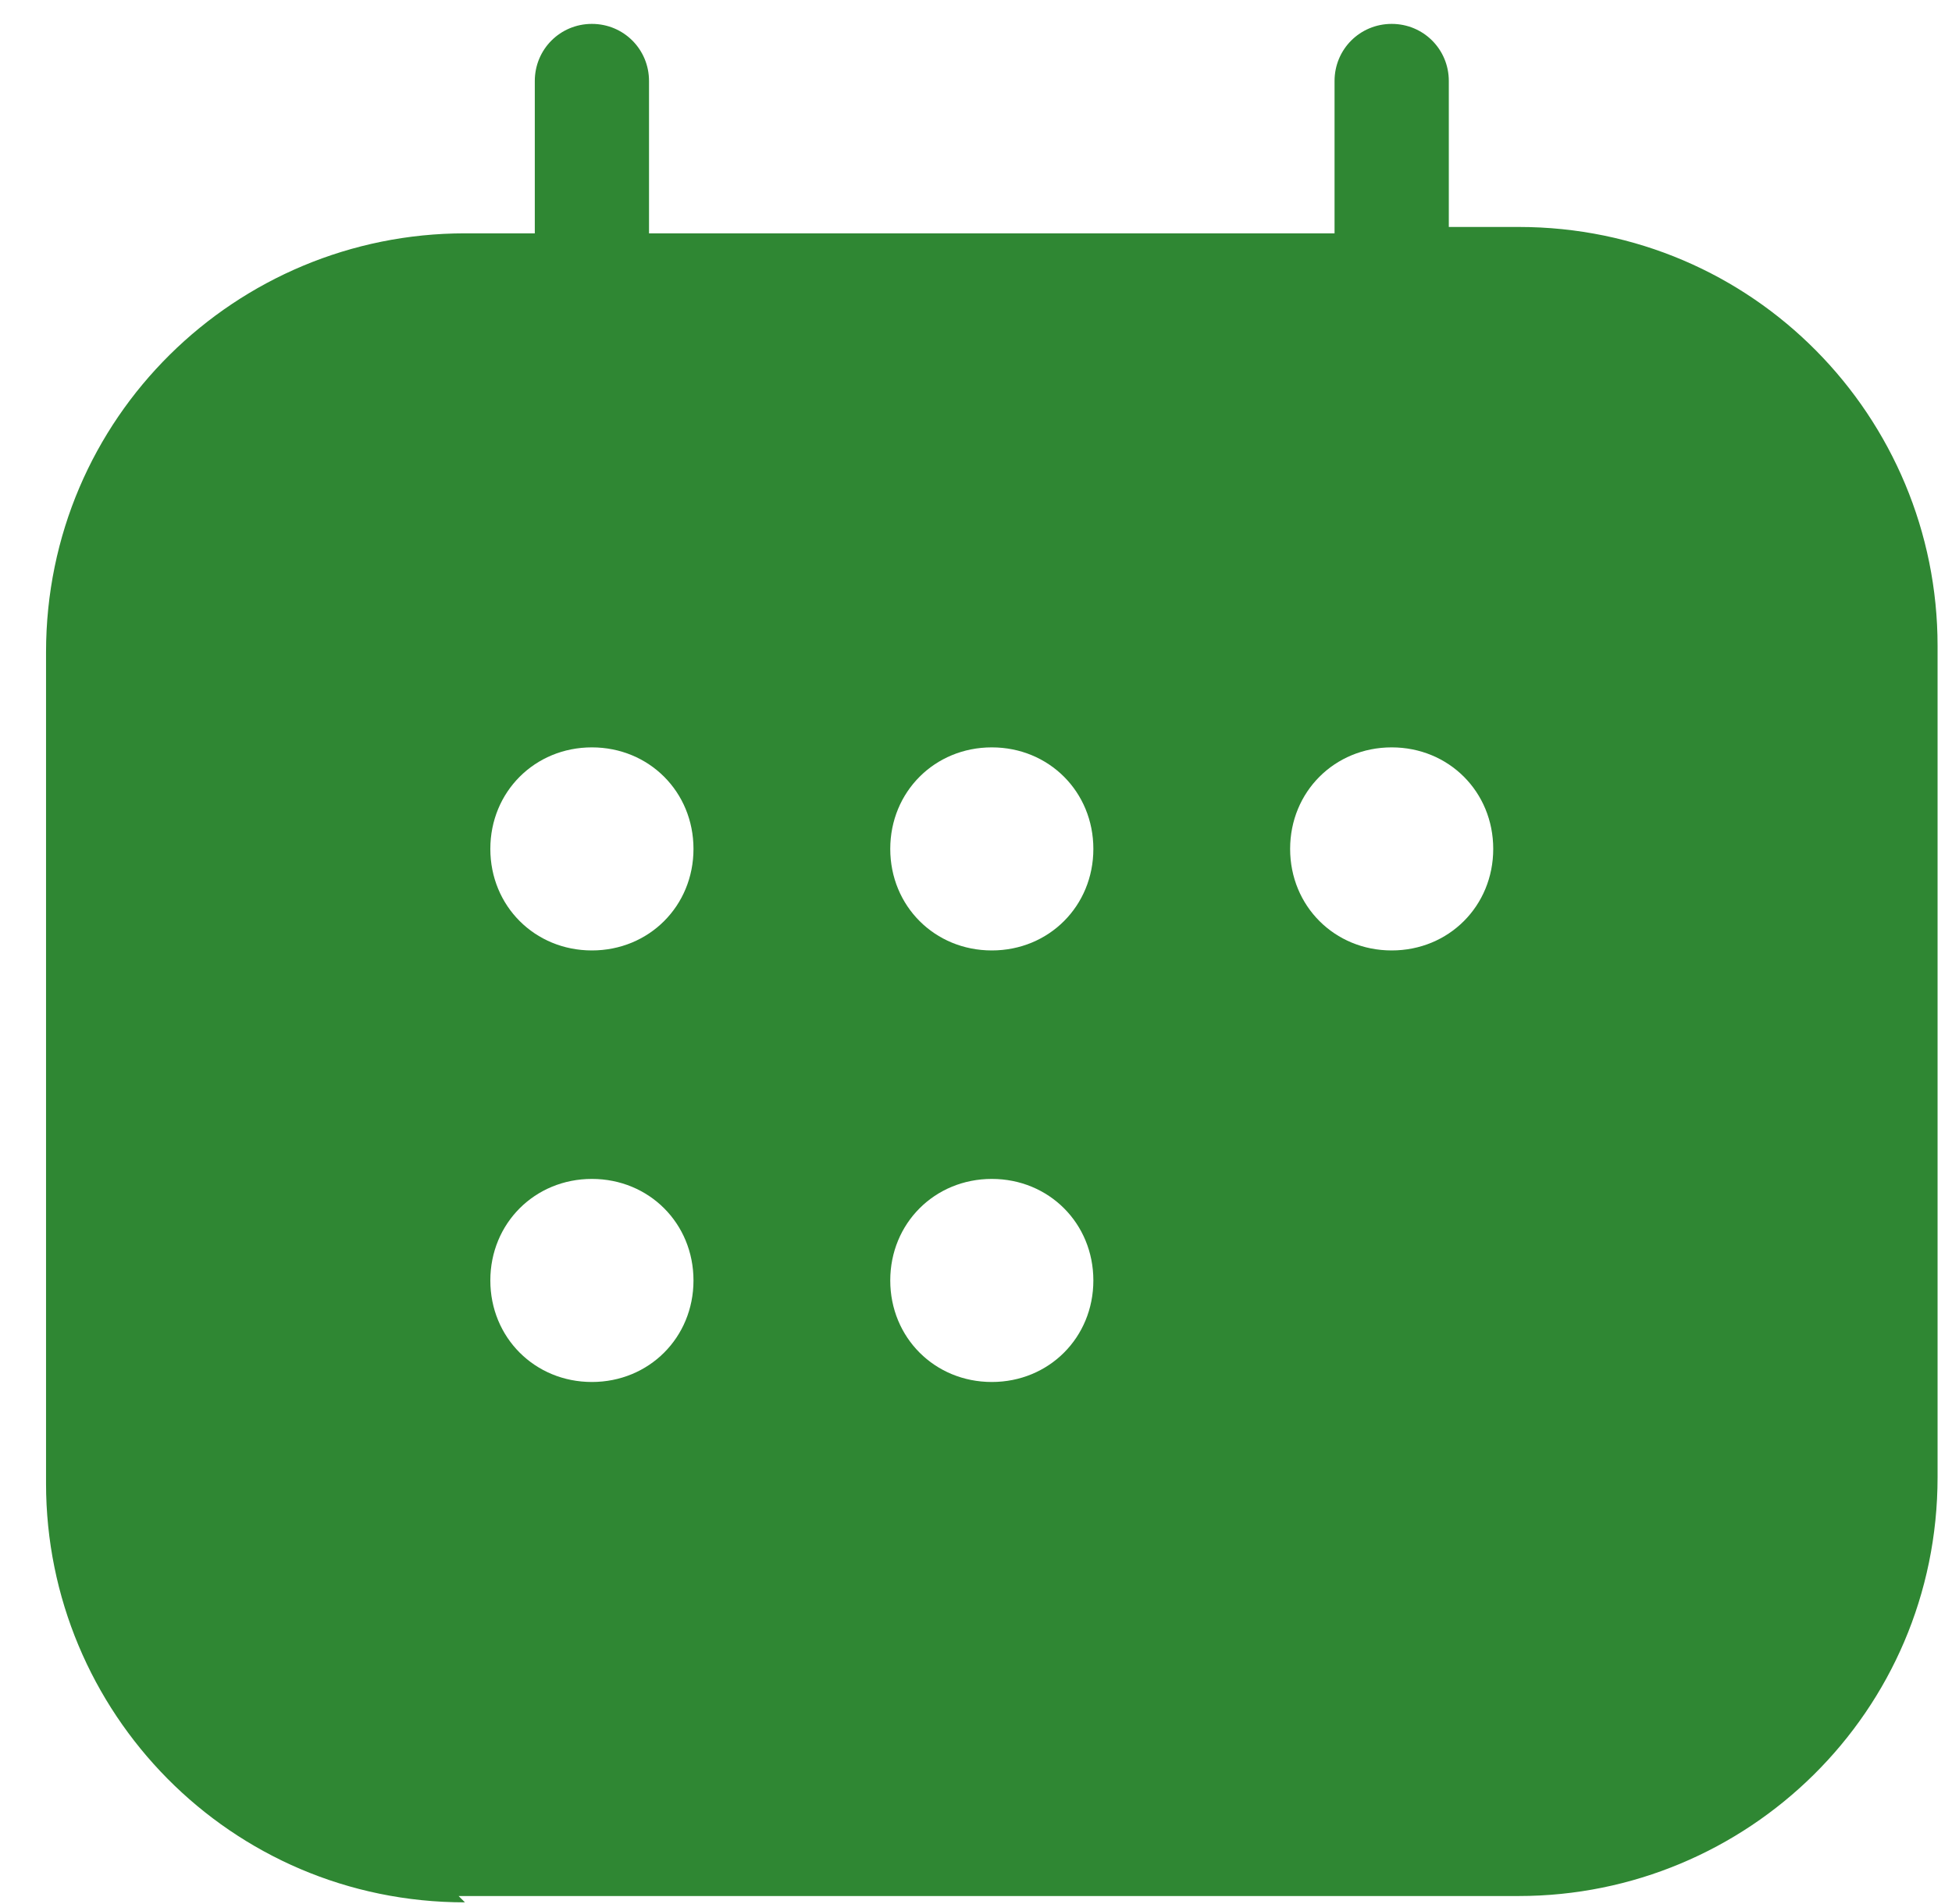 <svg width="41" height="40" viewBox="0 0 41 40" fill="none" xmlns="http://www.w3.org/2000/svg">
<path fill-rule="evenodd" clip-rule="evenodd" d="M12.432 24.767C13.632 24.767 14.566 25.7 14.566 26.9C14.566 28.1 13.632 29.033 12.432 29.033C11.233 29.033 10.299 28.1 10.299 26.9C10.299 25.7 11.233 24.767 12.432 24.767ZM12.432 15.701C13.632 15.701 14.566 16.634 14.566 17.834C14.566 19.034 13.632 19.967 12.432 19.967C11.233 19.967 10.299 19.034 10.299 17.834C10.299 16.634 11.233 15.701 12.432 15.701ZM20.832 24.767C22.032 24.767 22.965 25.7 22.965 26.9C22.965 28.1 22.032 29.033 20.832 29.033C19.632 29.033 18.699 28.1 18.699 26.9C18.699 25.7 19.632 24.767 20.832 24.767ZM20.832 15.701C22.032 15.701 22.965 16.634 22.965 17.834C22.965 19.034 22.032 19.967 20.832 19.967C19.632 19.967 18.699 19.034 18.699 17.834C18.699 16.634 19.632 15.701 20.832 15.701ZM29.231 15.701C30.431 15.701 31.364 16.634 31.364 17.834C31.364 19.034 30.431 19.967 29.231 19.967C28.031 19.967 27.098 19.034 27.098 17.834C27.098 16.634 28.031 15.701 29.231 15.701ZM9.633 39.832H31.898C36.697 39.832 40.697 35.966 40.697 31.033V13.568C40.697 8.768 36.83 4.768 31.898 4.768H30.431V1.702C30.431 1.035 29.898 0.502 29.231 0.502C28.564 0.502 28.031 1.035 28.031 1.702V4.902H13.632V1.702C13.632 1.035 13.099 0.502 12.432 0.502C11.766 0.502 11.233 1.035 11.233 1.702V4.902H9.766C4.966 4.902 0.967 8.768 0.967 13.701V31.166C0.967 35.966 4.833 39.965 9.766 39.965L9.633 39.832Z" fill="#2F8733"/>
</svg>
